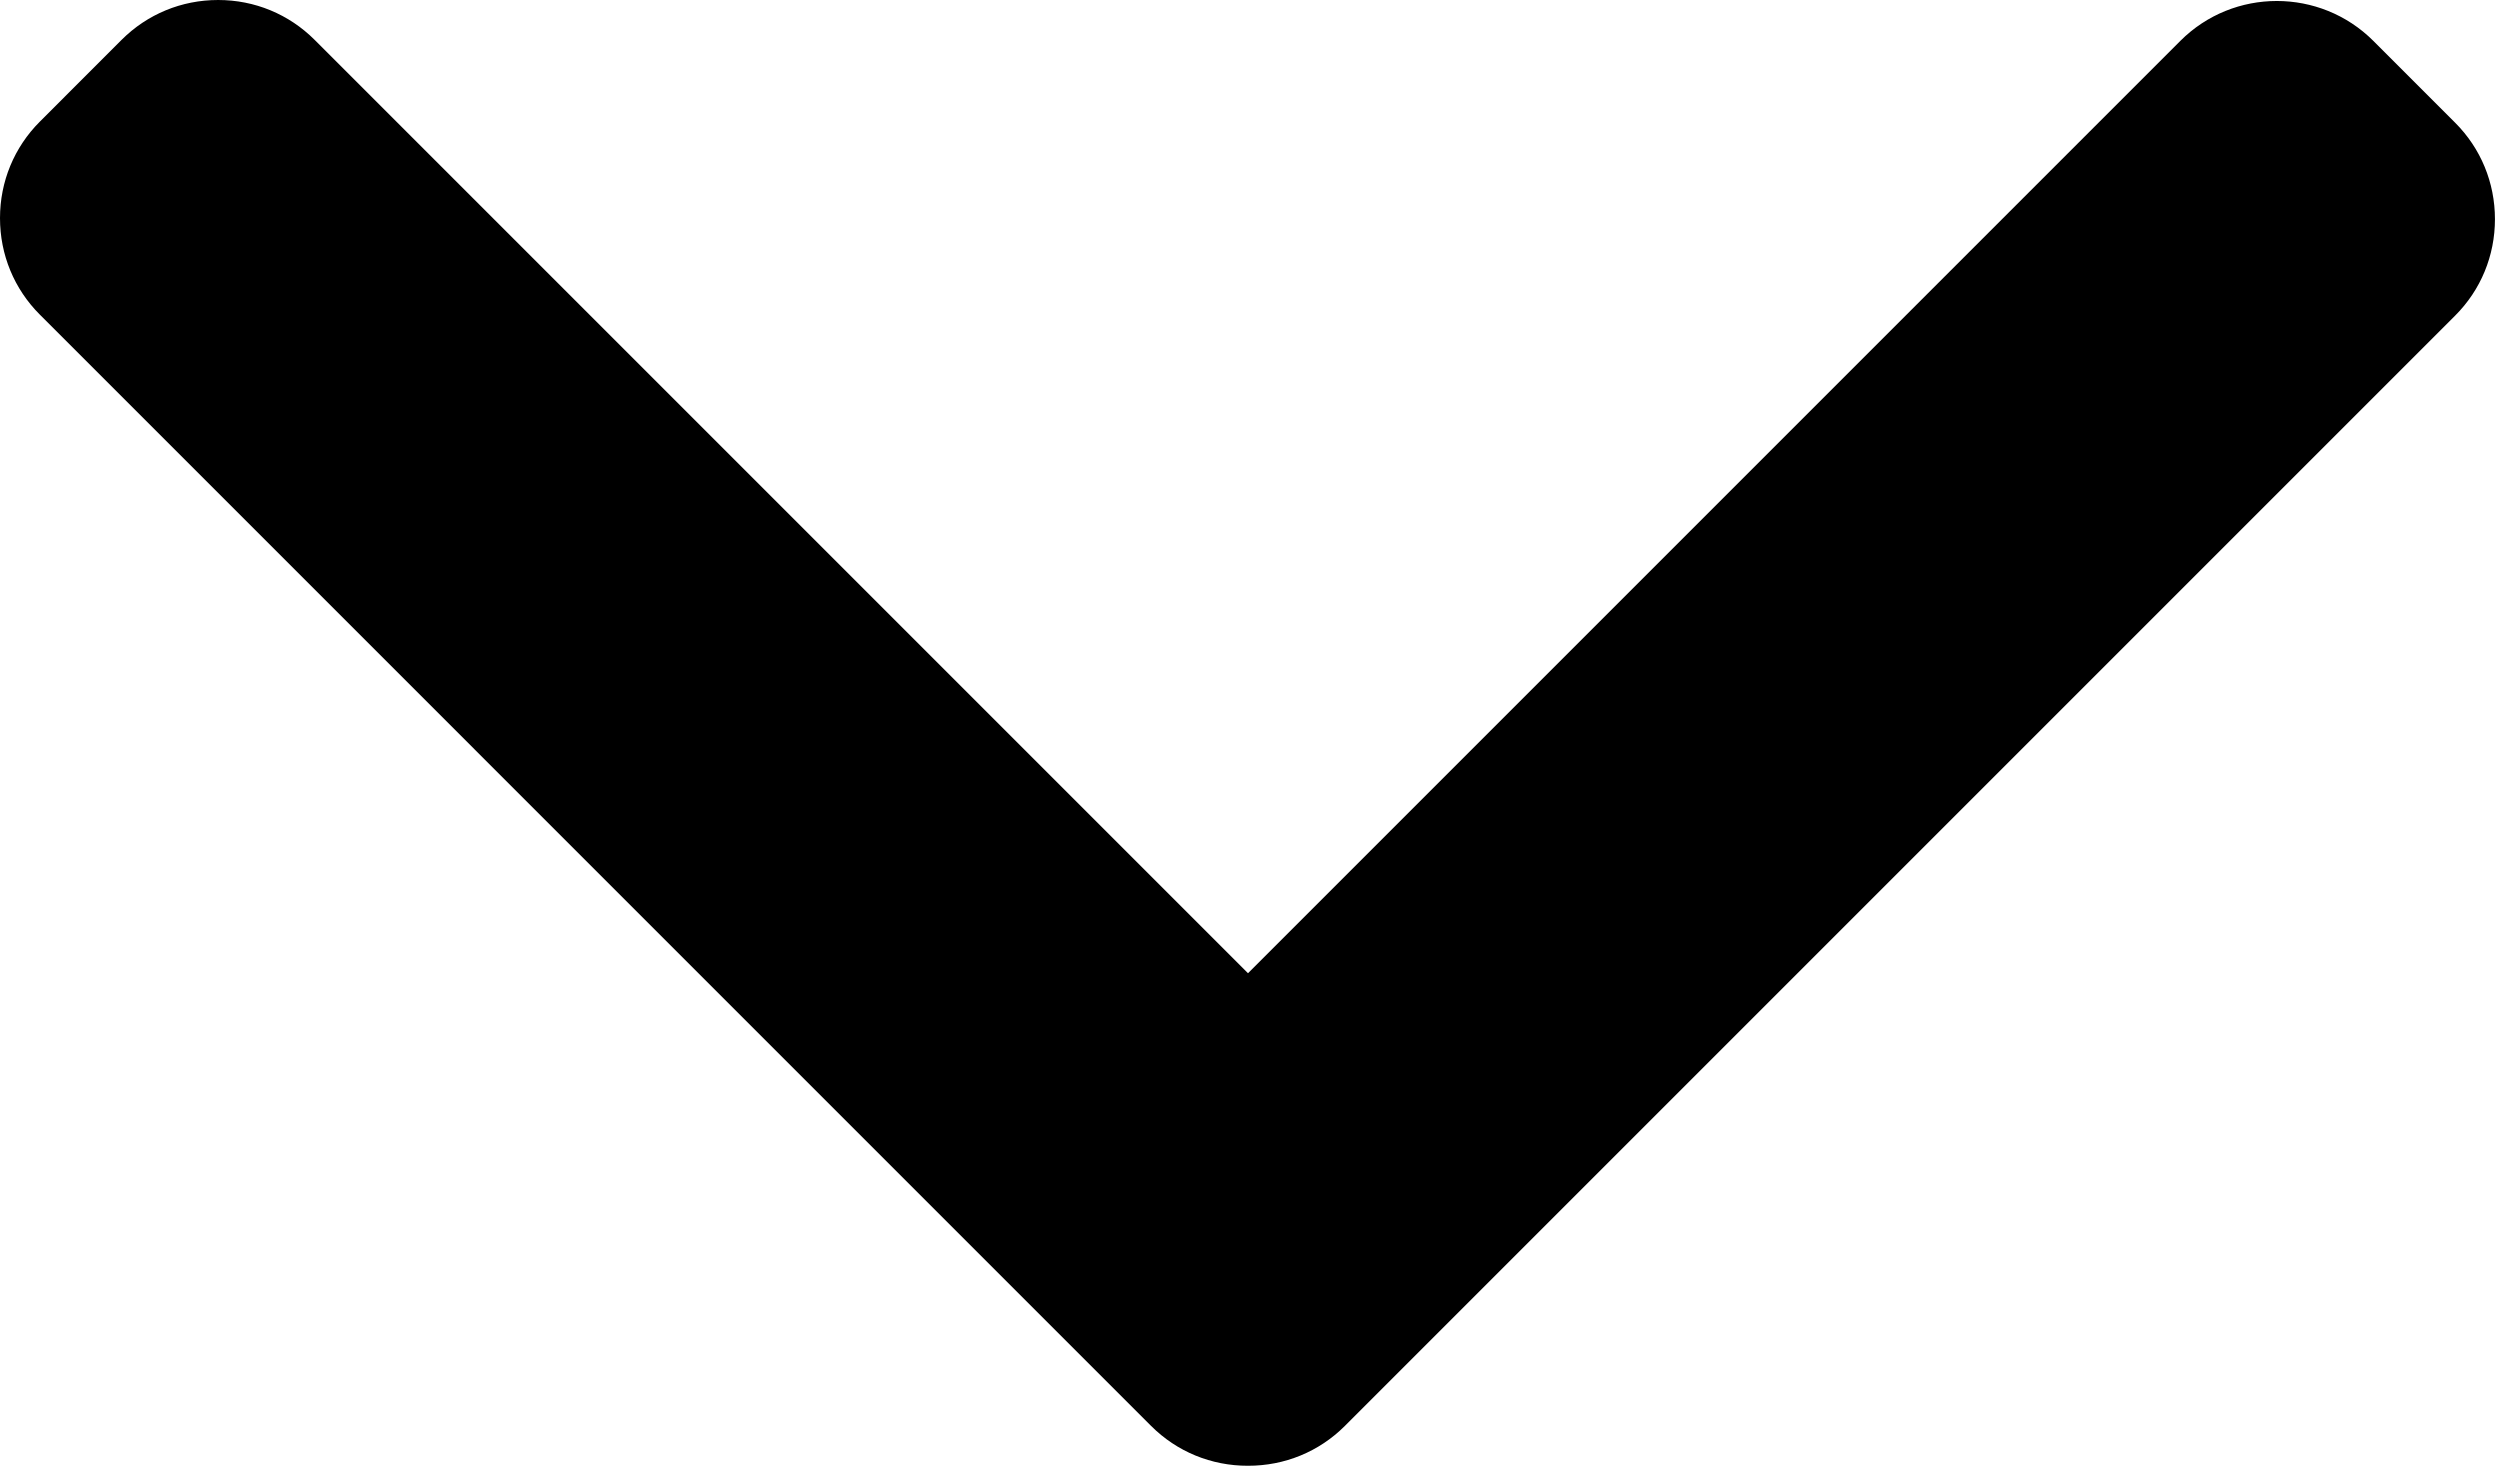<svg width="493" height="290" viewBox="0 0 493 290" fill="none" xmlns="http://www.w3.org/2000/svg">
<g clip-path="url(#clip0_18_2)">
<path d="M265.2 281.2L484.144 62.252C489.212 57.188 492.004 50.428 492.004 43.22C492.004 36.012 489.212 29.252 484.144 24.188L468.024 8.064C457.52 -2.428 440.448 -2.428 429.96 8.064L246.104 191.92L62.044 7.86C56.976 2.796 50.22 0 43.016 0C35.804 0 29.048 2.796 23.976 7.86L7.86 23.984C2.792 29.052 3.05176e-05 35.808 3.05176e-05 43.016C3.05176e-05 50.224 2.792 56.984 7.86 62.048L227.004 281.2C232.088 286.276 238.876 289.064 246.092 289.048C253.336 289.064 260.12 286.276 265.2 281.2Z" fill="#000000"/>
</g>
<defs>
<clipPath id="clip0_18_2">
<rect width="493" height="290" fill="black"/>
</clipPath>
</defs>
</svg>
